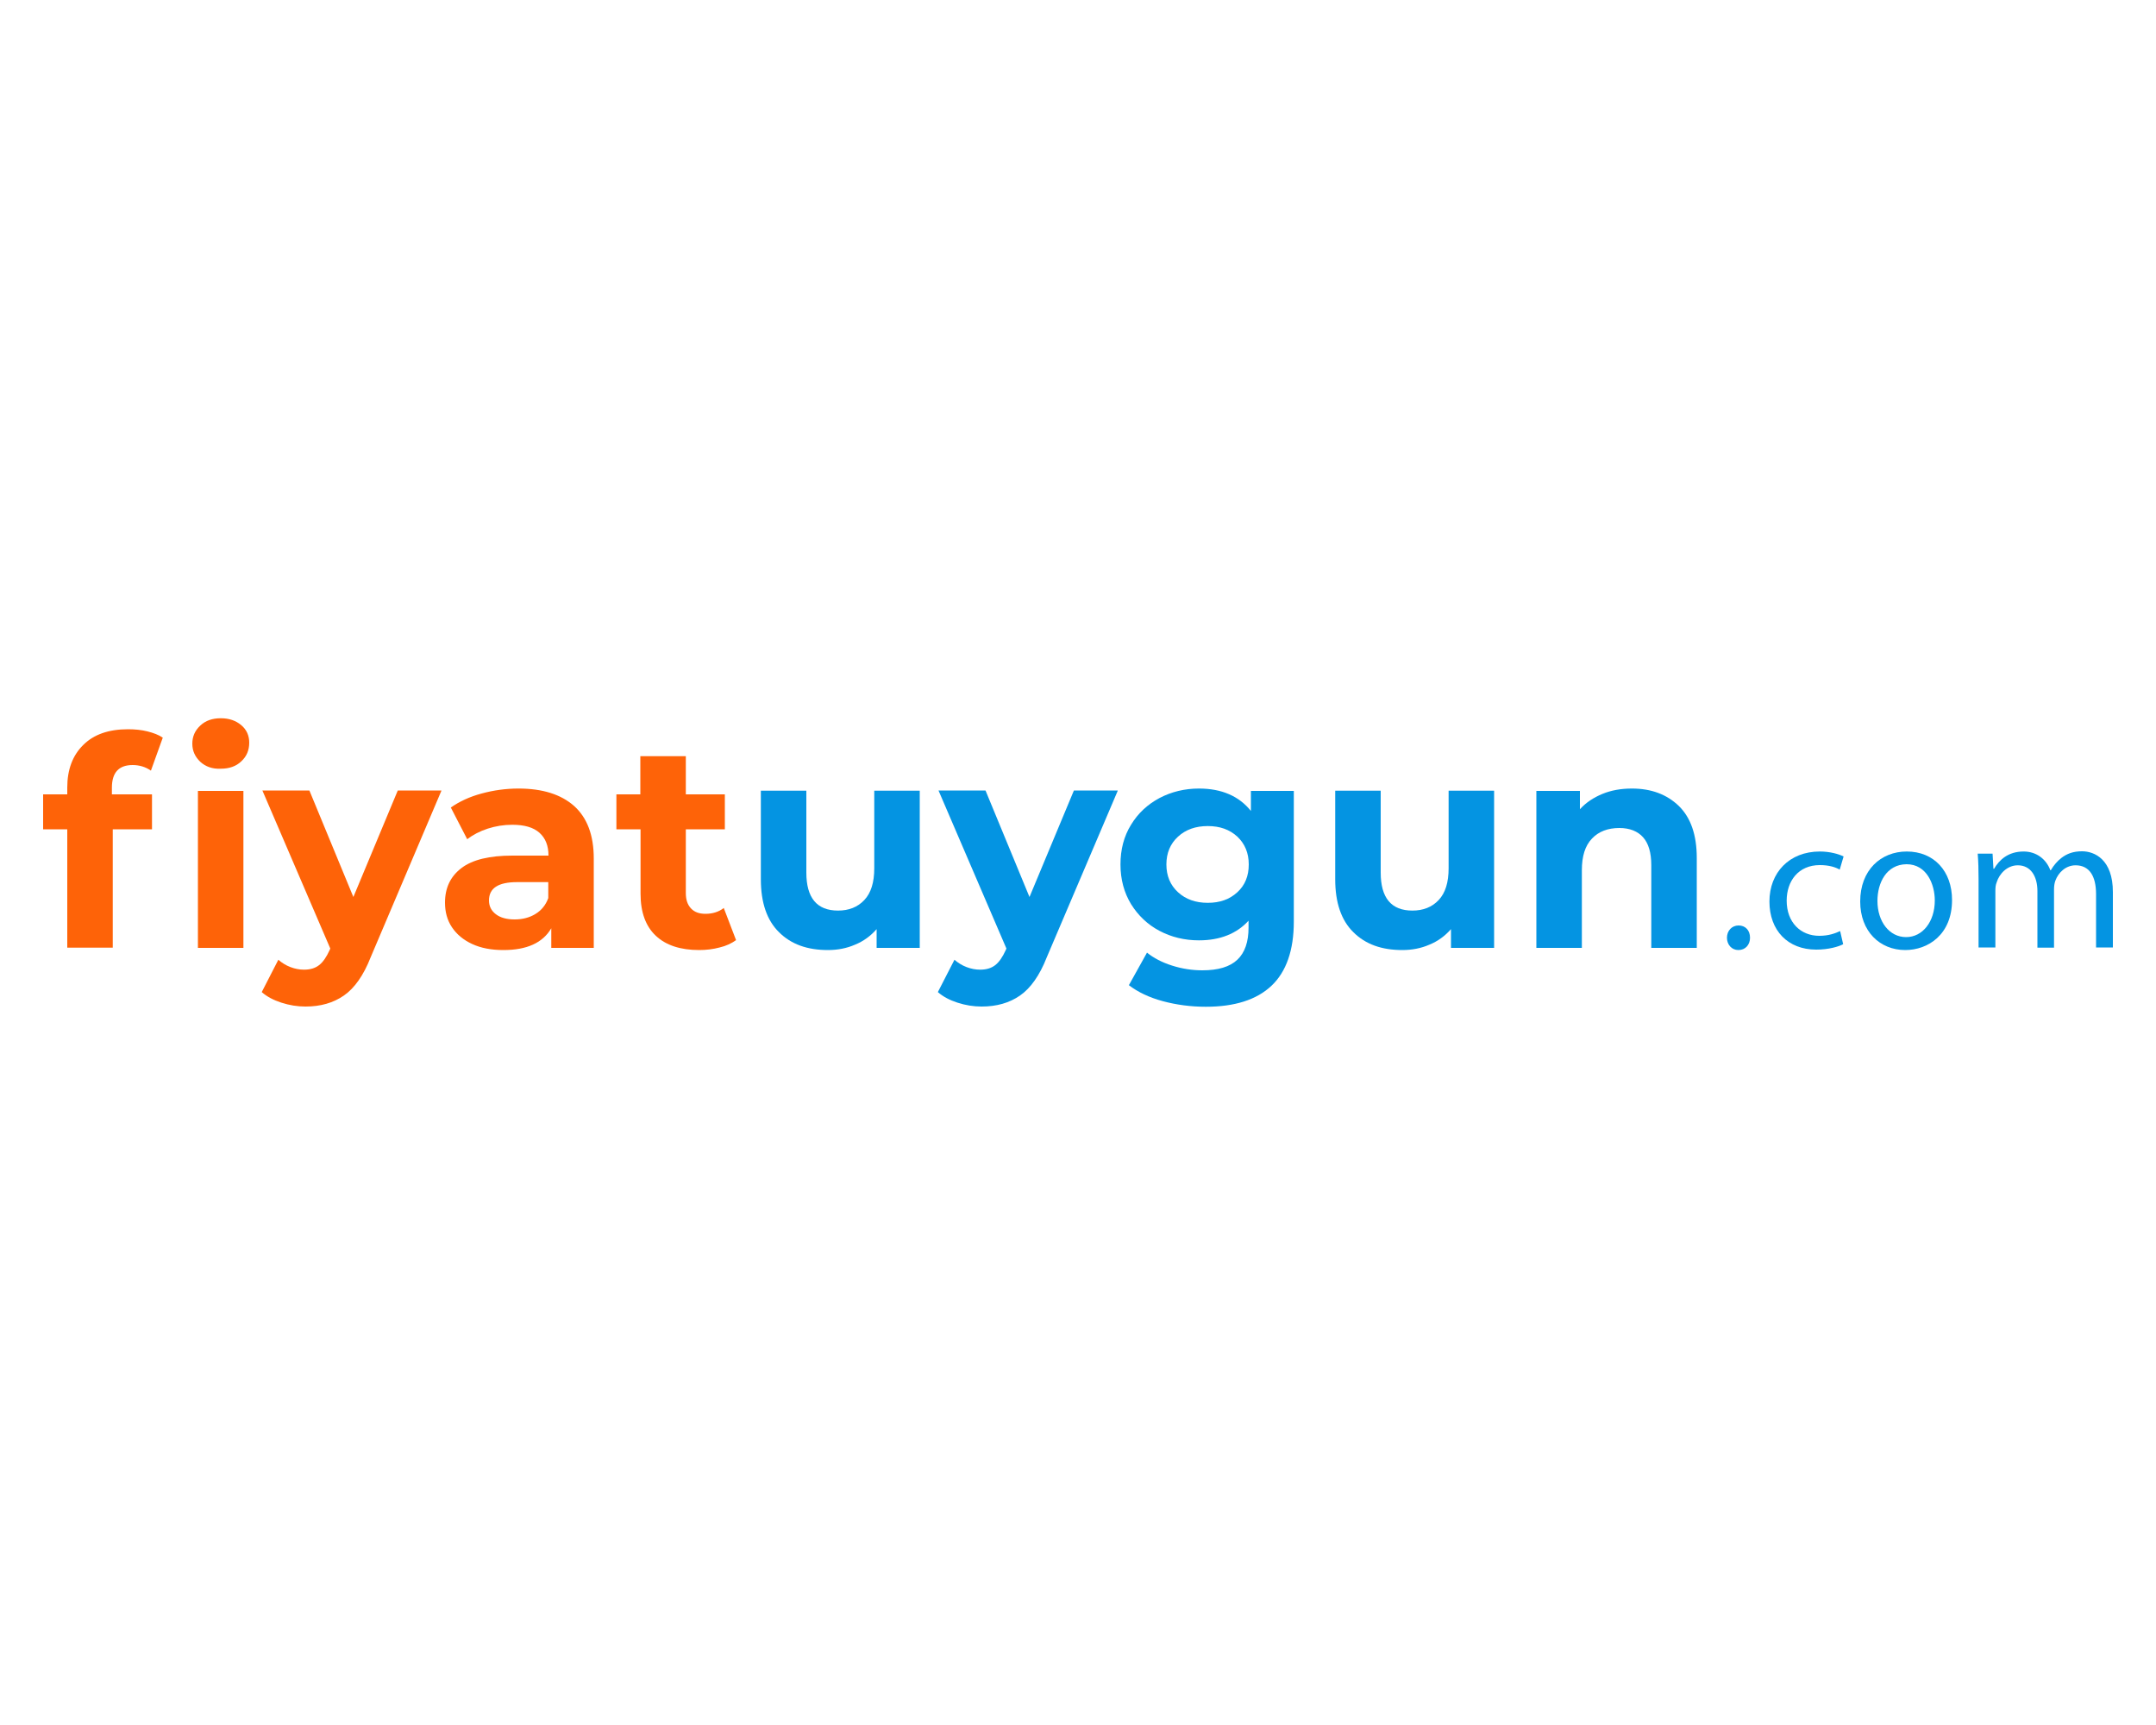 <?xml version="1.0" encoding="utf-8"?><!--Generator: Adobe Illustrator 25.0.0, SVG Export Plug-In . SVG Version: 6.00 Build 0)--><svg xmlns="http://www.w3.org/2000/svg" xmlns:xlink="http://www.w3.org/1999/xlink" xml:space="preserve" id="Слой_1" x="0px" y="0px" style="enable-background:new 0 0 1000 800" version="1.1" viewBox="0 0 1000 800"><style type="text/css">.st0{fill:#FE6308;}
	.st1{fill:#0494E2;}</style><g><path d="M51.8,368.4h18.7v16.2H52.3v54.9H31.2v-54.9H20v-16.2h11.2v-3.2c0-8.3,2.5-14.9,7.4-19.7
		c4.9-4.9,11.8-7.3,20.8-7.3c3.2,0,6.2,0.3,9,1c2.8,0.7,5.2,1.6,7.1,2.9l-5.5,15.3c-2.4-1.7-5.3-2.6-8.5-2.6
		c-6.4,0-9.6,3.5-9.6,10.5V368.4z M92.9,353.3c-2.4-2.3-3.7-5-3.7-8.4c0-3.3,1.2-6.1,3.7-8.4c2.4-2.3,5.6-3.4,9.5-3.4
		c3.9,0,7,1.1,9.5,3.2s3.7,4.9,3.7,8.1c0,3.5-1.2,6.4-3.7,8.7c-2.4,2.3-5.6,3.4-9.5,3.4C98.5,356.7,95.3,355.5,92.9,353.3z
		 M91.8,366.8h21.1v72.8H91.8V366.8z" class="st0"/><path d="M204.7,366.8L171.9,444c-3.3,8.4-7.5,14.3-12.4,17.7c-4.9,3.4-10.8,5.1-17.8,5.1c-3.8,0-7.5-0.6-11.2-1.8
		c-3.7-1.2-6.7-2.8-9.1-4.9l7.7-15c1.6,1.4,3.5,2.6,5.6,3.4c2.1,0.8,4.2,1.2,6.3,1.2c2.9,0,5.2-0.7,7-2.1c1.8-1.4,3.4-3.7,4.9-7
		l0.3-0.7l-31.5-73.3h21.8l20.4,49.4l20.6-49.4H204.7z" class="st0"/><path d="M266.3,373.8c6,5.4,9.1,13.5,9.1,24.3v41.5h-19.7v-9.1c-4,6.8-11.4,10.1-22.2,10.1c-5.6,0-10.4-0.9-14.5-2.8
		c-4.1-1.9-7.2-4.5-9.4-7.8c-2.2-3.3-3.2-7.1-3.2-11.4c0-6.8,2.5-12.1,7.6-16c5.1-3.9,13-5.8,23.6-5.8h16.8c0-4.6-1.4-8.1-4.2-10.6
		c-2.8-2.5-7-3.7-12.6-3.7c-3.9,0-7.7,0.6-11.4,1.8c-3.7,1.2-6.9,2.9-9.5,4.9l-7.6-14.7c4-2.8,8.7-5,14.3-6.5
		c5.5-1.5,11.2-2.3,17.1-2.3C251.6,365.7,260.2,368.4,266.3,373.8z M248.3,423.9c2.8-1.7,4.8-4.1,6-7.4v-7.4h-14.5
		c-8.7,0-13,2.8-13,8.5c0,2.7,1.1,4.8,3.2,6.4c2.1,1.6,5,2.4,8.7,2.4C242.3,426.4,245.5,425.6,248.3,423.9z" class="st0"/><path d="M341.4,436c-2.1,1.5-4.6,2.7-7.6,3.4c-3,0.8-6.2,1.2-9.5,1.2c-8.7,0-15.4-2.2-20.1-6.6
		c-4.7-4.4-7.1-10.9-7.1-19.5v-29.9h-11.2v-16.2H297v-17.7h21.1v17.7h18.1v16.2h-18.1v29.6c0,3.1,0.8,5.4,2.4,7.1
		c1.6,1.7,3.8,2.5,6.7,2.5c3.3,0,6.2-0.9,8.5-2.7L341.4,436z" class="st0"/><path d="M426.6,366.8v72.8h-20v-8.7c-2.8,3.2-6.1,5.6-10,7.2c-3.9,1.7-8.1,2.5-12.6,2.5c-9.6,0-17.1-2.7-22.7-8.3
		c-5.6-5.5-8.4-13.7-8.4-24.5v-41.1h21.1v38c0,11.7,4.9,17.6,14.7,17.6c5,0,9.1-1.6,12.2-4.9c3.1-3.3,4.6-8.2,4.6-14.7v-36H426.6z" class="st1"/><path d="M518.4,366.8L485.5,444c-3.3,8.4-7.5,14.3-12.4,17.7c-4.9,3.4-10.8,5.1-17.8,5.1c-3.8,0-7.5-0.6-11.2-1.8
		c-3.7-1.2-6.7-2.8-9.1-4.9l7.7-15c1.6,1.4,3.5,2.6,5.6,3.4c2.1,0.8,4.2,1.2,6.3,1.2c2.9,0,5.2-0.7,7-2.1c1.8-1.4,3.4-3.7,4.9-7
		l0.3-0.7l-31.5-73.3h21.8l20.4,49.4l20.6-49.4H518.4z" class="st1"/><path d="M600.1,366.8v60.6c0,13.3-3.5,23.3-10.4,29.8s-17.1,9.7-30.4,9.7c-7,0-13.7-0.9-20-2.6
		c-6.3-1.7-11.5-4.2-15.7-7.4l8.4-15.1c3.1,2.5,6.9,4.5,11.6,6c4.7,1.5,9.4,2.2,14.1,2.2c7.3,0,12.7-1.6,16.2-4.9
		c3.5-3.3,5.2-8.3,5.2-14.9V427c-5.5,6-13.2,9.1-23,9.1c-6.7,0-12.8-1.5-18.3-4.4c-5.5-2.9-9.9-7.1-13.2-12.4
		c-3.2-5.3-4.9-11.4-4.9-18.4c0-6.9,1.6-13.1,4.9-18.4c3.2-5.3,7.6-9.4,13.2-12.4c5.5-2.9,11.7-4.4,18.3-4.4
		c10.5,0,18.6,3.5,24.1,10.4v-9.3H600.1z M573.9,413.8c3.6-3.3,5.3-7.6,5.3-12.9c0-5.3-1.8-9.6-5.3-12.9c-3.6-3.3-8.1-4.9-13.7-4.9
		c-5.6,0-10.2,1.6-13.8,4.9c-3.6,3.3-5.4,7.6-5.4,12.9c0,5.3,1.8,9.6,5.4,12.9c3.6,3.3,8.2,4.9,13.8,4.9
		C565.8,418.7,570.3,417.1,573.9,413.8z" class="st1"/><path d="M693,366.8v72.8h-20v-8.7c-2.8,3.2-6.1,5.6-10,7.2c-3.9,1.7-8.1,2.5-12.6,2.5c-9.6,0-17.1-2.7-22.7-8.3
		c-5.6-5.5-8.4-13.7-8.4-24.5v-41.1h21.1v38c0,11.7,4.9,17.6,14.7,17.6c5,0,9.1-1.6,12.2-4.9c3.1-3.3,4.6-8.2,4.6-14.7v-36H693z" class="st1"/><path d="M778.7,373.8c5.5,5.4,8.3,13.4,8.3,24.1v41.7h-21.1v-38.4c0-5.8-1.3-10.1-3.8-12.9c-2.5-2.8-6.2-4.3-11-4.3
		c-5.3,0-9.6,1.6-12.7,4.9c-3.2,3.3-4.7,8.2-4.7,14.7v36h-21.1v-72.8h20.2v8.5c2.8-3.1,6.3-5.4,10.4-7.1c4.1-1.7,8.7-2.5,13.7-2.5
		C765.9,365.7,773.1,368.4,778.7,373.8z" class="st1"/><path d="M801,434.9c0-3.3,2.3-5.7,5.4-5.7c3.2,0,5.3,2.3,5.3,5.7c0,3.2-2.1,5.7-5.4,5.7
		C803.2,440.6,801,438.1,801,434.9z" class="st1"/><path d="M854.9,437.9c-2.1,1.1-6.7,2.5-12.5,2.5c-13.2,0-21.7-8.9-21.7-22.3c0-13.4,9.2-23.2,23.4-23.2
		c4.7,0,8.8,1.2,11,2.3l-1.8,6.1c-1.9-1.1-4.9-2.1-9.2-2.1c-10,0-15.4,7.4-15.4,16.5c0,10.1,6.5,16.3,15.1,16.3
		c4.5,0,7.5-1.2,9.7-2.2L854.9,437.9z" class="st1"/><path d="M905.4,417.4c0,16.1-11.2,23.2-21.7,23.2c-11.8,0-20.9-8.7-20.9-22.5c0-14.6,9.6-23.2,21.6-23.2
		C897,394.9,905.4,404,905.4,417.4z M870.8,417.8c0,9.6,5.5,16.8,13.3,16.8c7.6,0,13.3-7.1,13.3-17c0-7.4-3.7-16.8-13.1-16.8
		C874.9,400.9,870.8,409.5,870.8,417.8z" class="st1"/><path d="M917.7,407.7c0-4.5-0.1-8.2-0.4-11.8h6.9l0.4,7h0.3c2.4-4.1,6.5-8,13.7-8c6,0,10.5,3.6,12.4,8.7h0.2
		c1.4-2.4,3.1-4.3,4.9-5.7c2.6-2,5.5-3.1,9.6-3.1c5.8,0,14.3,3.8,14.3,18.9v25.7h-7.8v-24.7c0-8.4-3.1-13.4-9.5-13.4
		c-4.5,0-8,3.3-9.4,7.2c-0.4,1.1-0.6,2.5-0.6,4v27H945v-26.2c0-6.9-3.1-12-9.1-12c-5,0-8.6,4-9.8,7.9c-0.5,1.2-0.6,2.5-0.6,3.9v26.3
		h-7.8V407.7z" class="st1"/></g></svg>